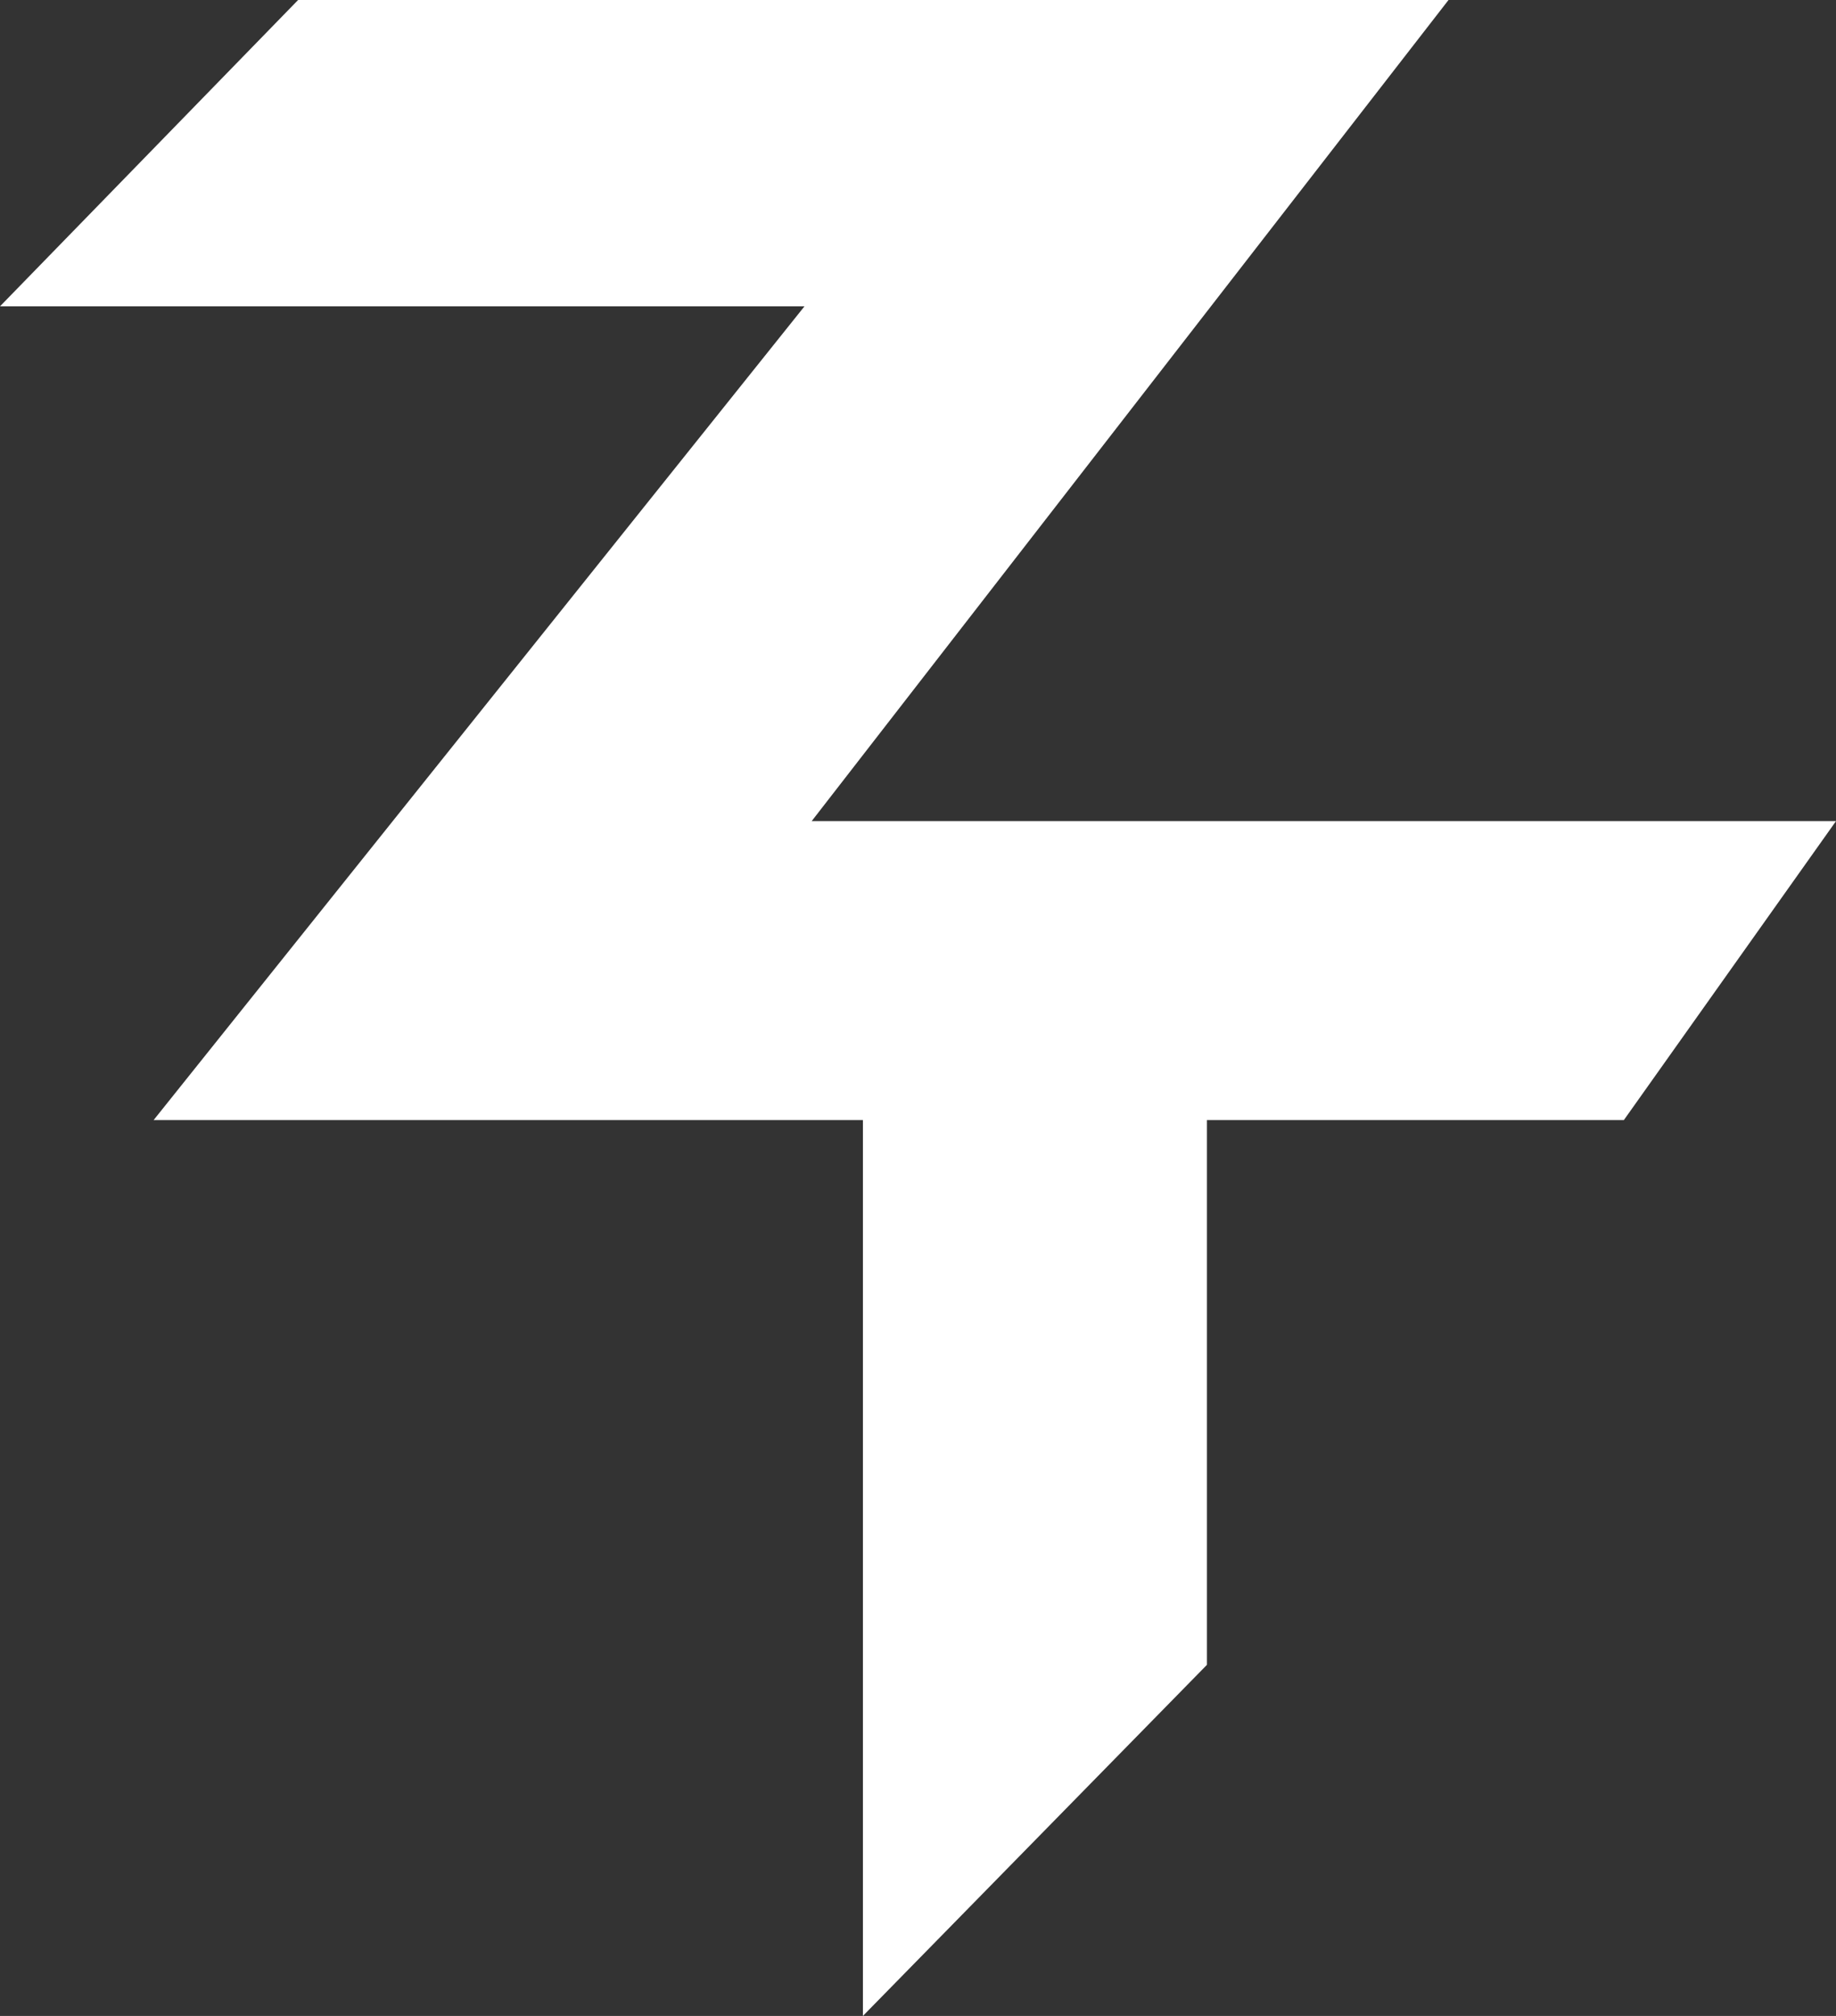 <svg width="41" height="45" viewBox="0 0 41 45" fill="none" xmlns="http://www.w3.org/2000/svg">
<rect x="0" y="0" width="41" height="45" fill="#333333" stroke="none"/>
<g clip-path="url(#clip0_379_307)">
<path d="M6.657 0H32.347L18.126 18.329H41L36.263 25.002H26.952V37.163L19.27 45V25.002H3.431L17.965 6.838H0L6.657 0Z" fill="white"/>
</g>
<defs>
<clipPath id="clip0_379_307">
<rect width="41" height="45" fill="white"/>
</clipPath>
</defs>
</svg>
